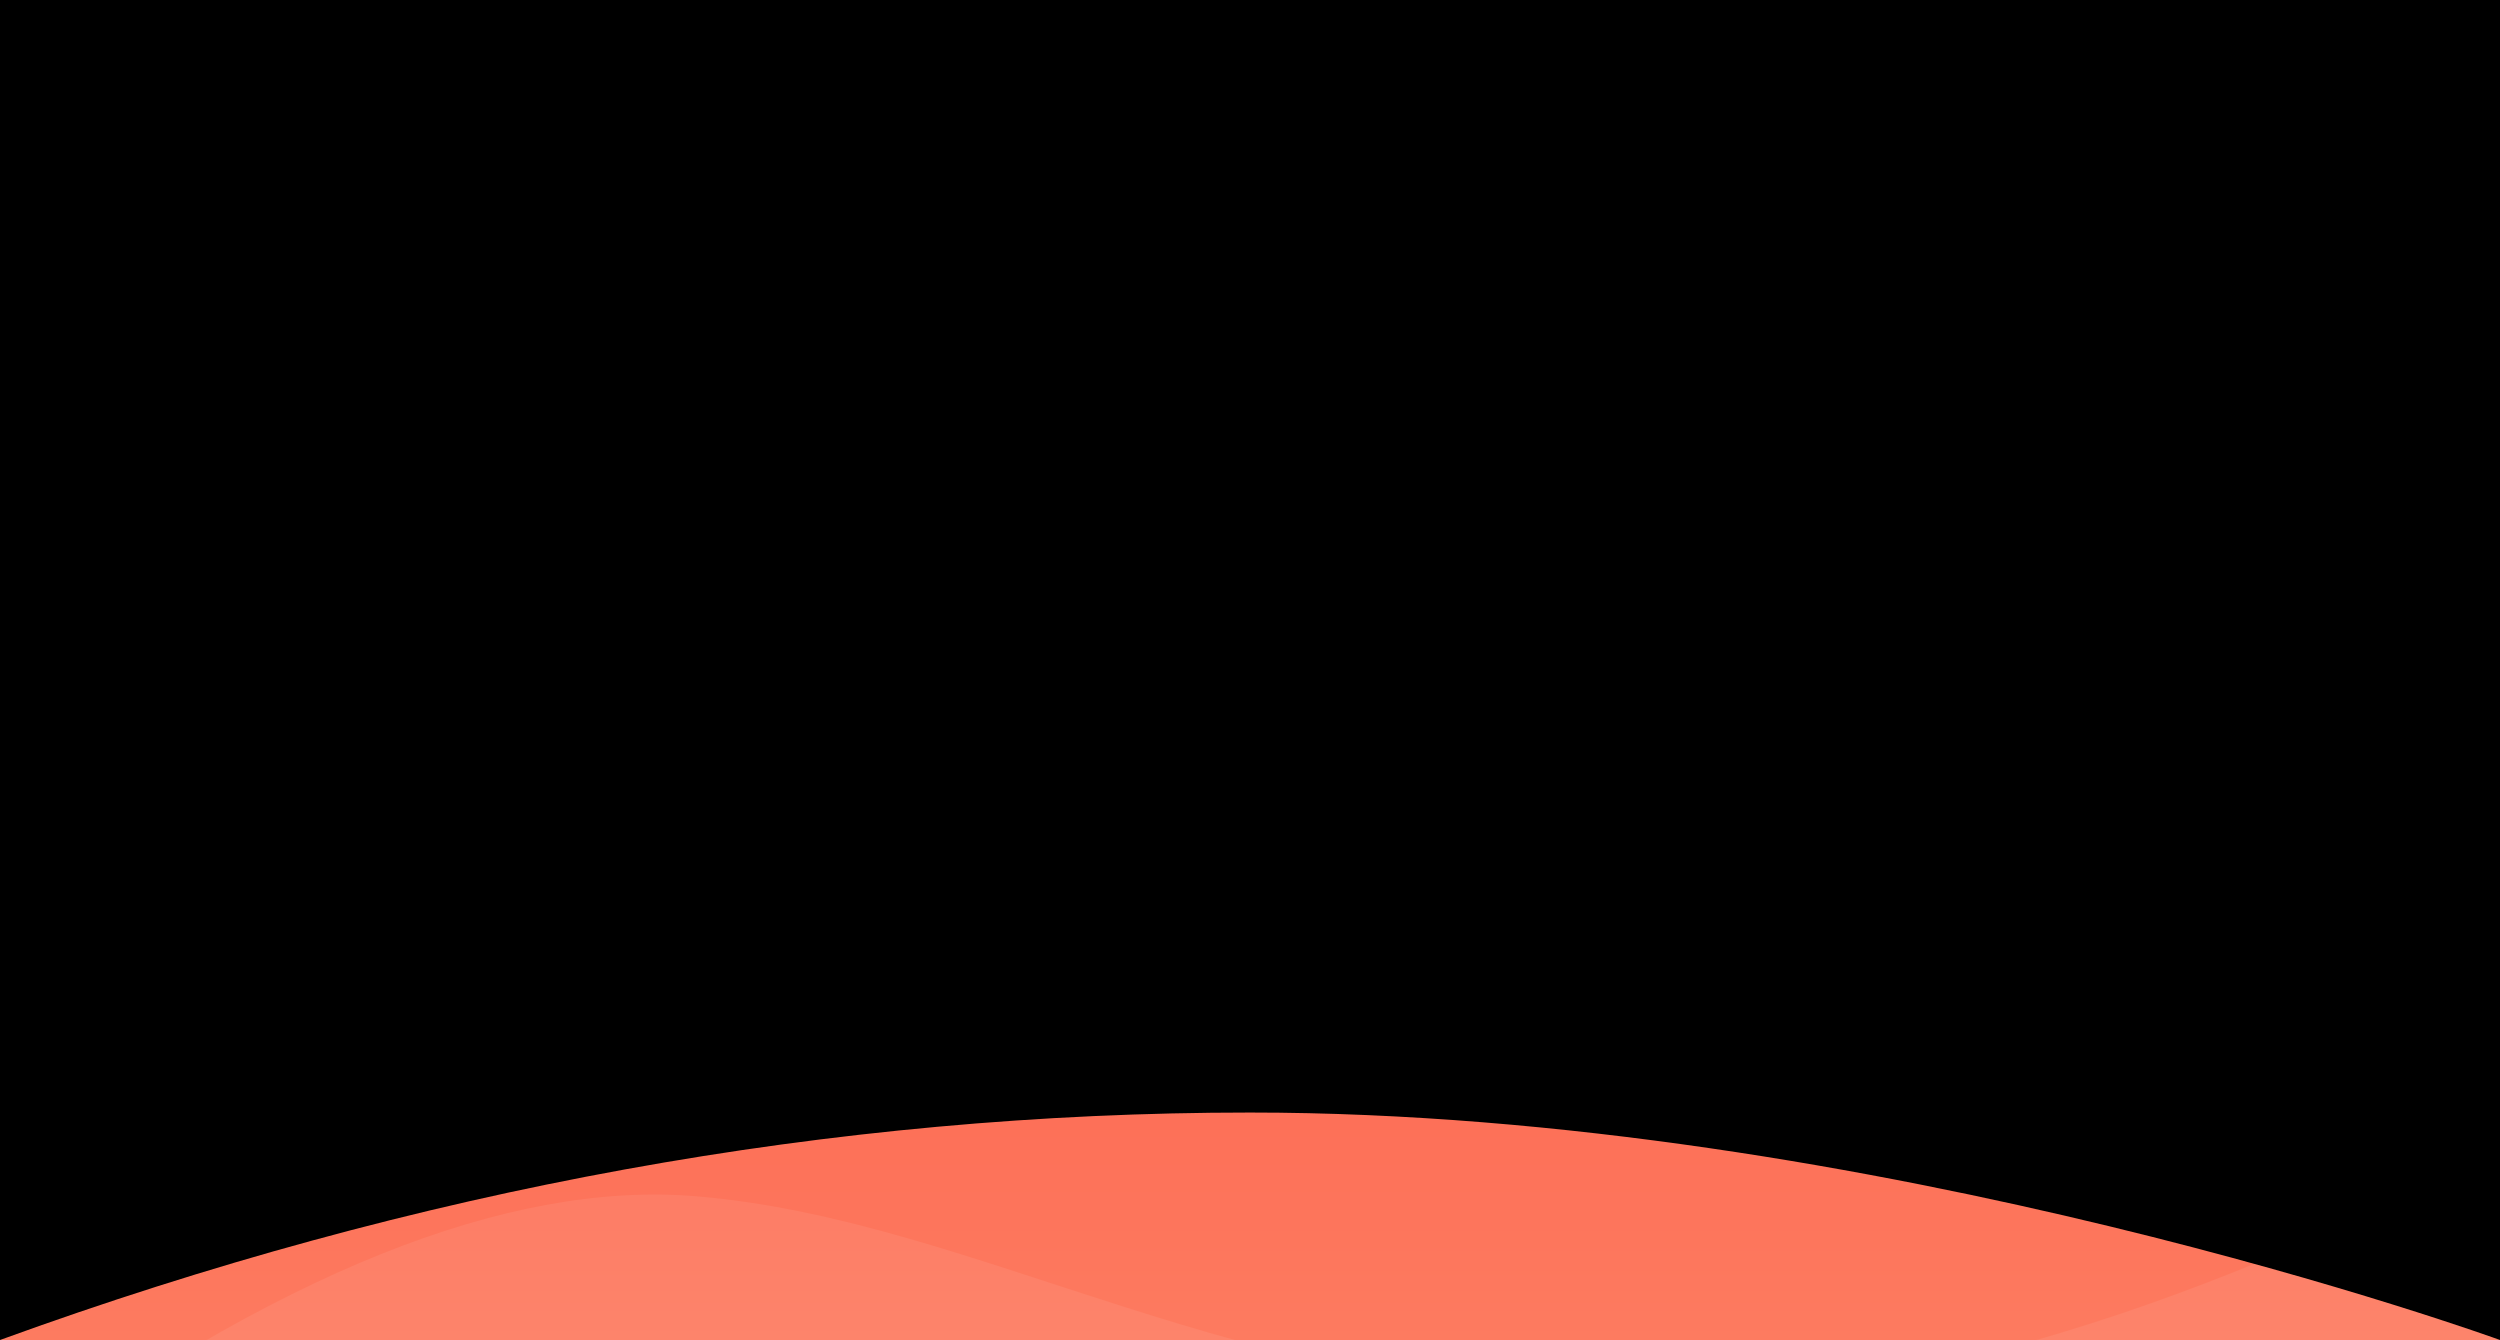<?xml version="1.0" encoding="UTF-8"?>
<svg width="750px" height="402px" viewBox="0 0 750 402" version="1.1" xmlns="http://www.w3.org/2000/svg" xmlns:xlink="http://www.w3.org/1999/xlink">
    <rect x="0" y="0" width="750" height="402" fill="#333333" stroke="none"/>
    <!-- Generator: Sketch 50.2 (55047) - http://www.bohemiancoding.com/sketch -->
    <title>Group 5</title>
    <desc>Created with Sketch.</desc>
    <defs>
        <linearGradient x1="46.315%" y1="100%" x2="46.315%" y2="0%" id="linearGradient-1">
            <stop stop-color="#FD8265" offset="0%"></stop>
            <stop stop-color="#FF382F" offset="100%"></stop>
        </linearGradient>
        <linearGradient x1="50%" y1="0%" x2="50%" y2="85.086%" id="linearGradient-2">
            <stop stop-color="#FF7D6D" offset="0%"></stop>
            <stop stop-color="#FF4639" offset="100%"></stop>
        </linearGradient>
        <linearGradient x1="50%" y1="0%" x2="50%" y2="50%" id="linearGradient-3">
            <stop stop-color="#FF7D6D" offset="0%"></stop>
            <stop stop-color="#FE5A48" offset="100%"></stop>
        </linearGradient>
        <linearGradient x1="50%" y1="0%" x2="50%" y2="59.306%" id="linearGradient-4">
            <stop stop-color="#FE624E" offset="0%"></stop>
            <stop stop-color="#FE473A" offset="100%"></stop>
        </linearGradient>
        <path d="M0,402 C125,356.508 250,333.762 375,333.762 C562.5,333.762 750,402 750,402 C750,134 750,0 750,0 L0,0 L0,402 Z" id="path-5"></path>
    </defs>
    <g id="Page-1" stroke="none" stroke-width="1" fill="none" fill-rule="evenodd">
        <g id="我的-copy">
            <g id="Group-6">
                <g id="Group-5">
                    <polygon id="Rectangle" fill="url(#linearGradient-1)" points="0 0 750 0 750 442 367.578 442 0 442"></polygon>
                    <path d="M0,442.877 C82.557,382.071 152.246,354.081 209.067,358.905 C294.299,366.142 370.959,419.721 492.233,419.721 C613.507,419.721 715.963,358.905 748.833,348 C748.856,348.645 748.856,380.271 748.833,442.877 L0,442.877 Z" id="Path-63" fill="#FFFFFF" opacity="0.067"></path>
                    <path d="M447,56 C447,44.954 455.954,36 467,36 C468.198,36 469.372,36.105 470.512,36.307 C475.086,28.355 483.668,23 493.5,23 C499.316,23 504.694,24.873 509.064,28.05 C511.238,26.748 513.782,26 516.5,26 C524.341,26 530.728,32.223 530.992,40 C530.994,40 530.997,40 531,40 C540.265,40 547.895,47 548.89,56 L549,56 L549,59 C549,71.15 539.15,81 527,81 L469,81 C456.85,81 447,71.15 447,59 L447,56 Z" id="Combined-Shape" fill="url(#linearGradient-2)"></path>
                    <path d="M653.007,167 C653.272,157.566 661.002,150 670.5,150 C671.592,150 672.661,150.1 673.697,150.291 C677.633,142.983 685.472,138 694.5,138 C699.819,138 704.726,139.73 708.664,142.646 C710.539,141.597 712.7,141 715,141 C721.853,141 727.467,146.303 727.964,153.029 C735.684,153.487 741.931,159.421 742.876,167 L743,167 C743,167.362 742.991,167.722 742.974,168.08 C742.991,168.384 743,168.691 743,169 C743,172.927 741.585,176.523 739.238,179.307 C735.284,185.155 728.591,189 721,189 L675,189 C664.411,189 655.569,181.518 653.472,171.553 C653.163,170.252 653,168.895 653,167.5 C653,167.421 653.001,167.343 653.002,167.264 C653.001,167.176 653,167.088 653,167 L653.007,167 Z" id="Combined-Shape-Copy" fill="url(#linearGradient-3)"></path>
                    <path d="M334.009,152 C334.272,144.776 340.212,139 347.5,139 C348.396,139 349.272,139.087 350.12,139.254 C353.151,133.747 359.126,130 366,130 C370.038,130 373.766,131.293 376.769,133.476 C378.291,132.54 380.082,132 382,132 C387.213,132 391.494,135.989 391.958,141.081 C397.835,141.736 402.468,146.304 402.957,152 L403,152 C403,152.184 402.997,152.366 402.991,152.549 C402.997,152.698 403,152.849 403,153 C403,154.595 402.676,156.117 402.087,157.51 C399.798,164.194 393.46,169 386,169 L351,169 C343.164,169 336.567,163.699 334.598,156.487 C334.209,155.227 334,153.888 334,152.5 C334,152.421 334.001,152.343 334.002,152.264 C334.001,152.176 334,152.088 334,152 L334.009,152 Z" id="Combined-Shape-Copy" fill="url(#linearGradient-3)"></path>
                    <circle id="Oval-15" fill="url(#linearGradient-4)" cx="593" cy="71" r="14"></circle>
                    <mask id="mask-6" fill="white">
                        <use xlink:href="#path-5"></use>
                    </mask>
                    <use id="Path-2" fill="#000000" opacity="0.145" xlink:href="#path-5"></use>
                </g>
            </g>
        </g>
    </g>
</svg>
